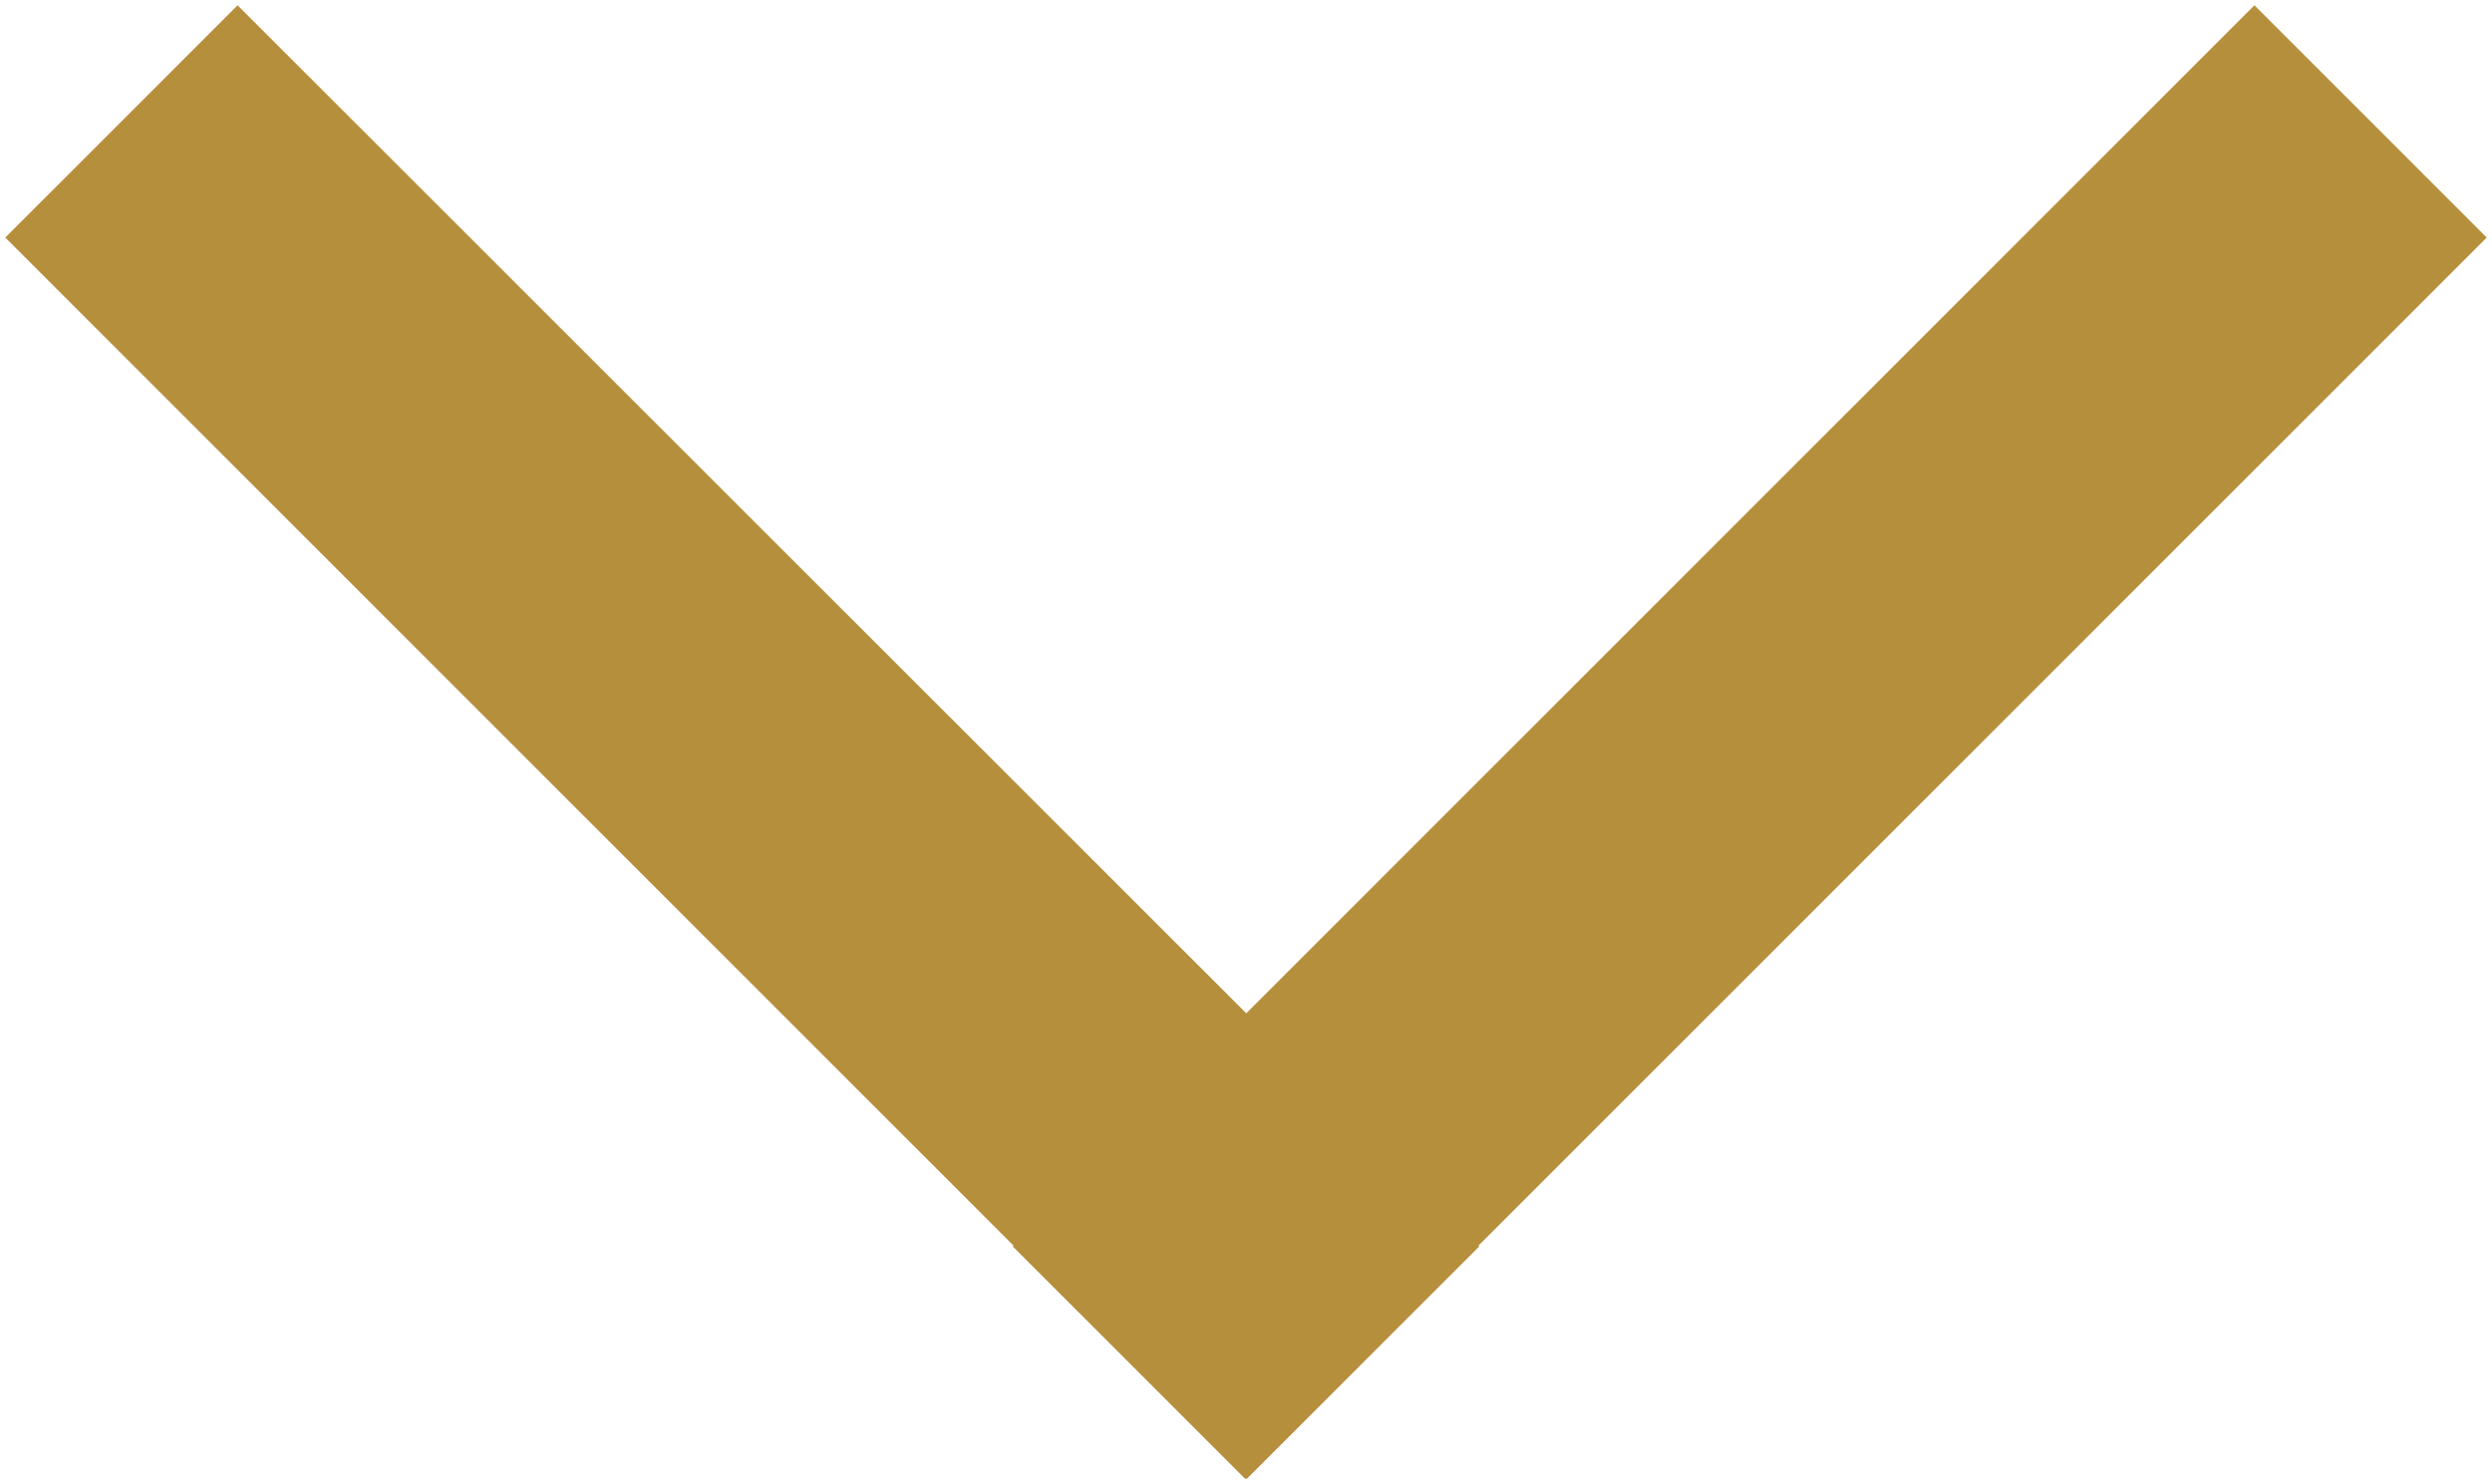 <?xml version="1.0" encoding="UTF-8"?> <svg xmlns="http://www.w3.org/2000/svg" viewBox="5675 5301.992 469.9 279.9" data-guides="{&quot;vertical&quot;:[],&quot;horizontal&quot;:[]}"><path fill="#b68f3d" stroke="none" fill-opacity="1" stroke-width="1" stroke-opacity="1" id="tSvg8dad771962" title="Path 7" d="M 5910.1 5580.892 C 5924.7 5566.292 5939.3 5551.692 5953.9 5537.092C 5953.867 5537.025 5953.833 5536.959 5953.8 5536.892C 6017.167 5473.525 6080.533 5410.159 6143.9 5346.792C 6129.3 5332.192 6114.7 5317.592 6100.1 5302.992C 6036.733 5366.359 5973.367 5429.725 5910 5493.092C 5846.6 5429.725 5783.2 5366.359 5719.8 5302.992C 5705.2 5317.592 5690.6 5332.192 5676 5346.792C 5739.367 5410.159 5802.733 5473.525 5866.1 5536.892C 5866.067 5536.959 5866.033 5537.025 5866 5537.092C 5880.6 5551.692 5895.2 5566.292 5909.8 5580.892C 5909.867 5580.859 5909.933 5580.825 5910 5580.792"></path><defs></defs></svg> 